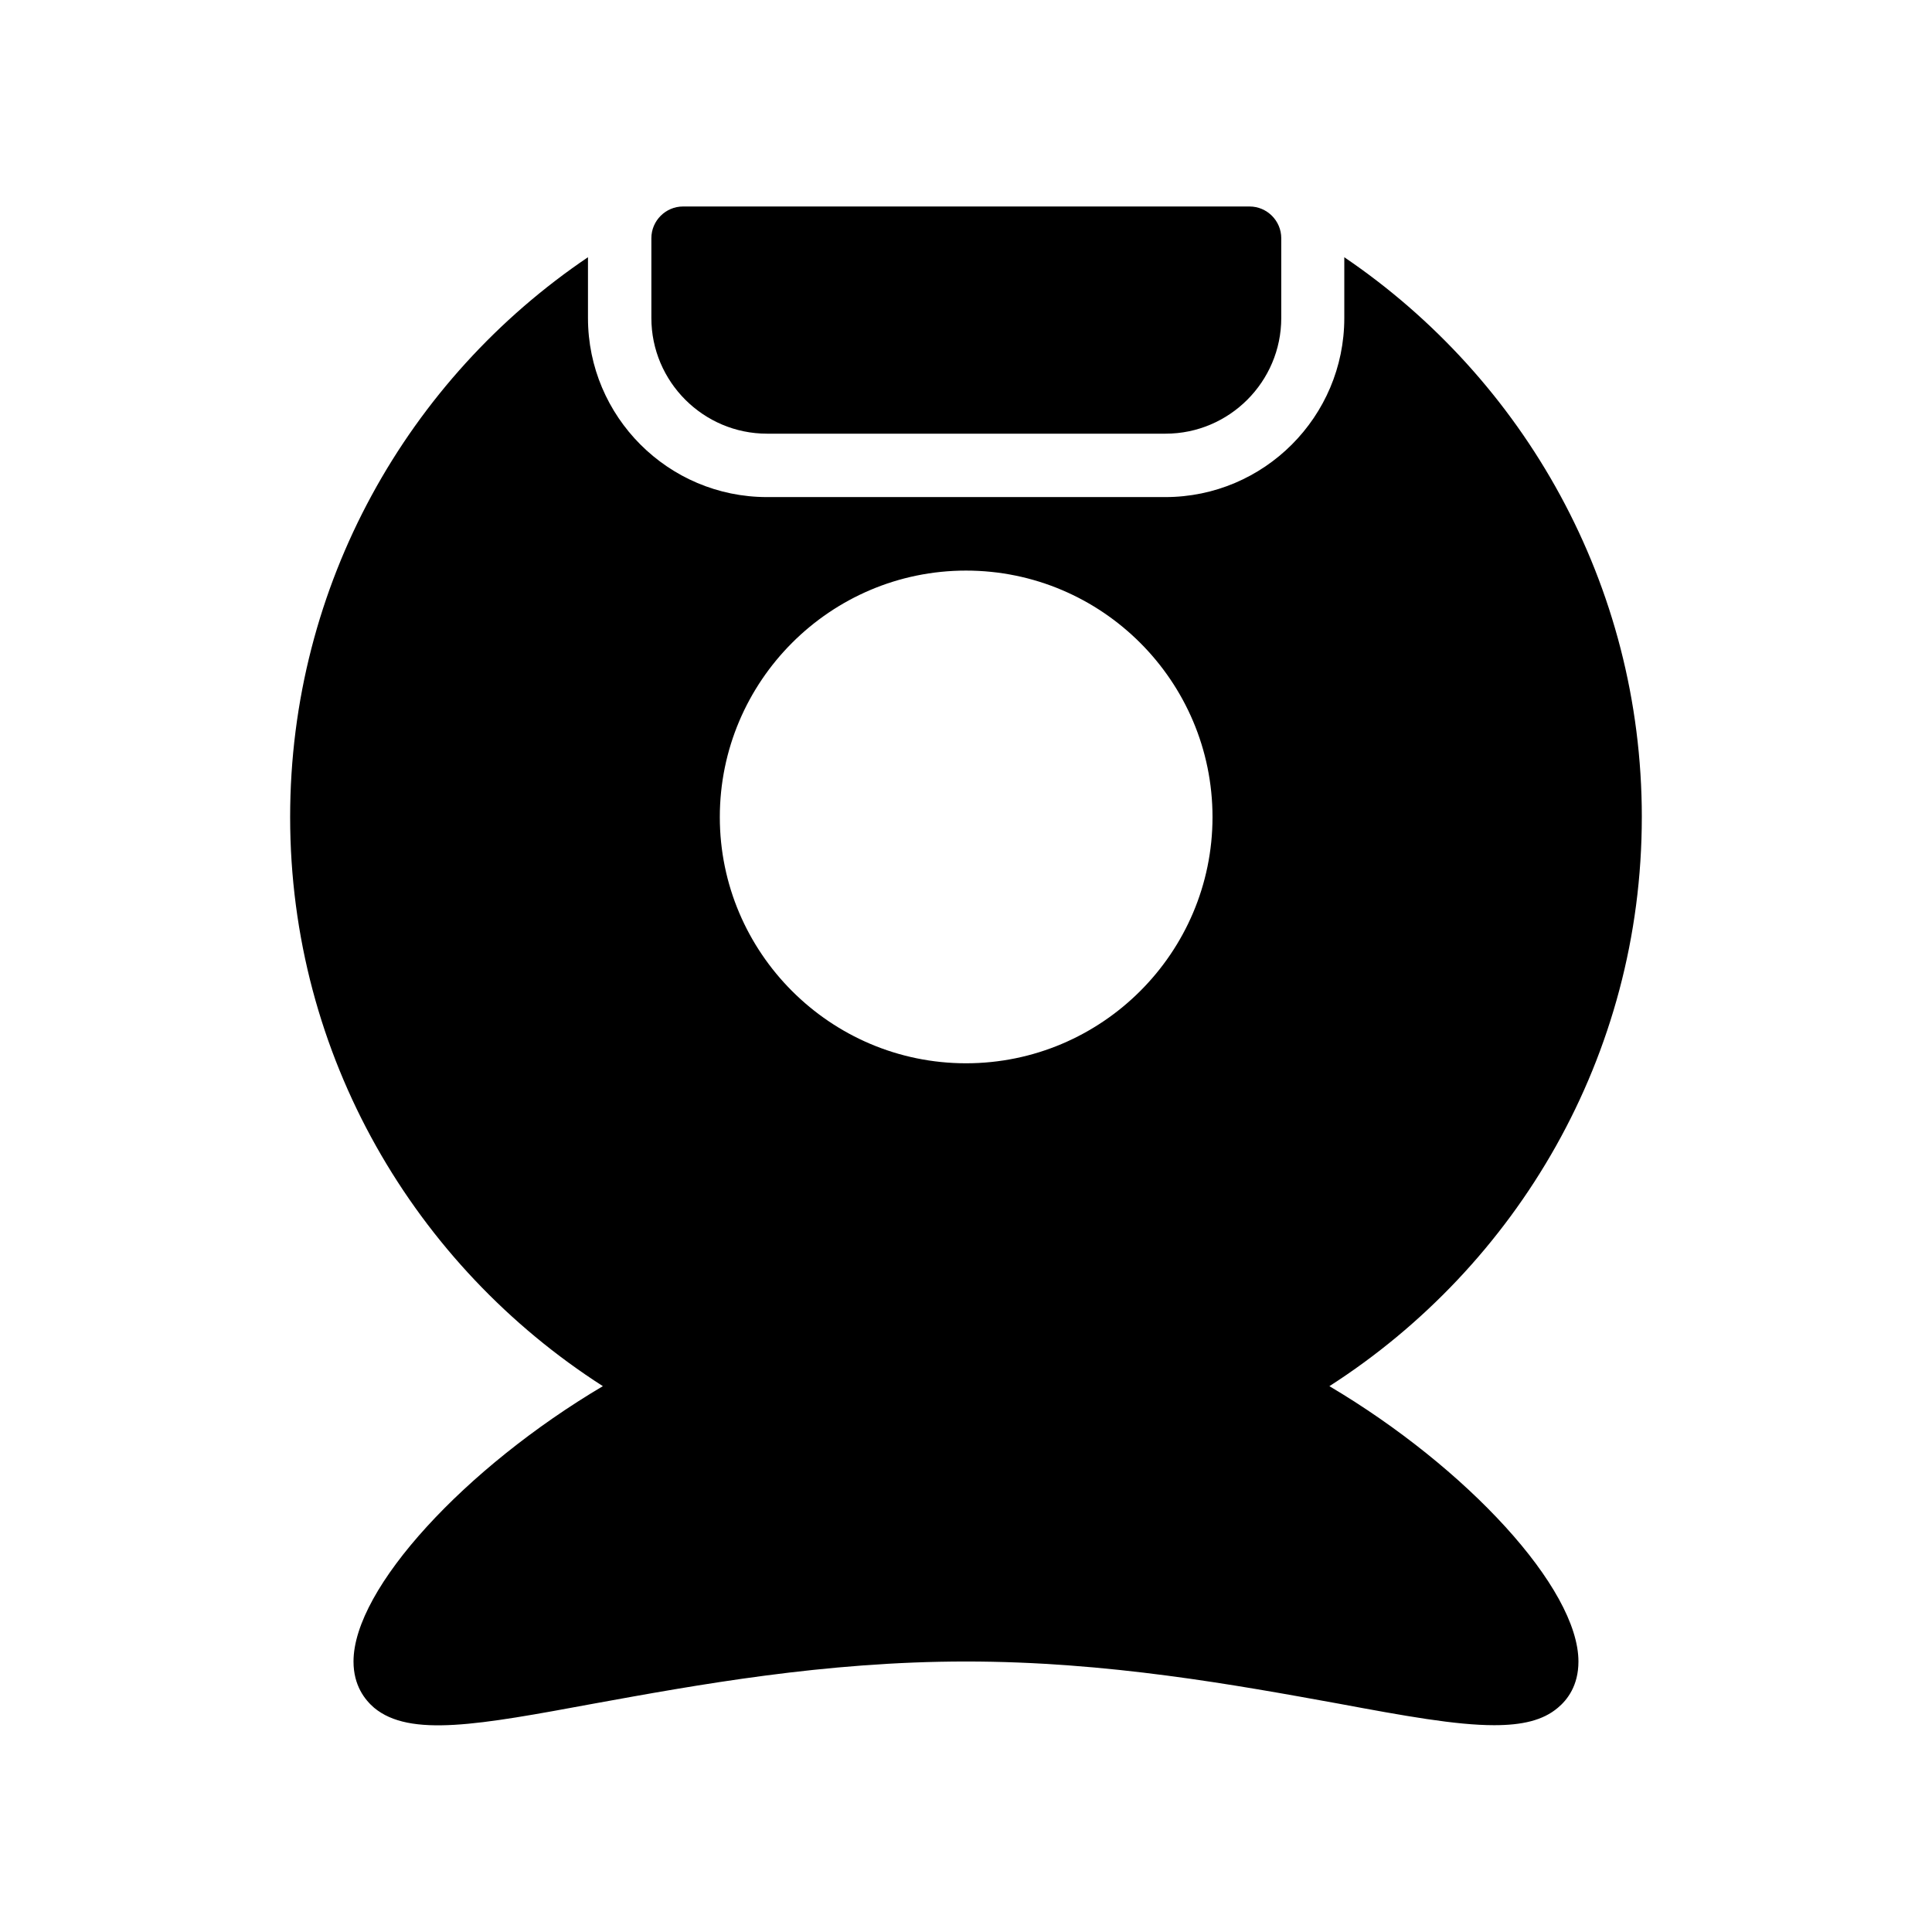 <?xml version="1.0" encoding="UTF-8"?>
<!-- Uploaded to: ICON Repo, www.iconrepo.com, Generator: ICON Repo Mixer Tools -->
<svg fill="#000000" width="800px" height="800px" version="1.1" viewBox="144 144 512 512" xmlns="http://www.w3.org/2000/svg">
 <g>
  <path d="m579.1 360.54c0-61.715-31.32-116.13-78.848-148.37v16.121c0 26.113-21.242 47.441-47.441 47.441h-105.55c-26.199 0-47.441-21.328-47.441-47.441v-16.125c-47.609 32.16-78.93 86.656-78.93 148.37 0 63.312 33.082 118.9 82.875 150.81-36.441 21.578-66.082 53.57-66.082 72.969 0 6.383 3.023 10.16 5.457 12.258 9.488 7.894 27.793 4.535 58.191-1.09 27.289-4.953 61.211-11.168 98.664-11.168 37.535 0 71.457 6.215 98.746 11.168 17.551 3.273 31.066 5.711 41.227 5.711 7.391 0 12.93-1.258 16.879-4.617 2.519-2.098 5.457-5.879 5.457-12.258 0-19.398-29.559-51.387-66-72.969 49.711-31.91 82.793-87.5 82.793-150.81zm-179.1 65.242c-35.938 0-65.242-29.305-65.242-65.242 0-36.023 29.305-65.328 65.242-65.328 36.023 0 65.328 29.305 65.328 65.328-0.004 35.938-29.309 65.242-65.328 65.242z"/>
  <path d="m316.62 207.12v21.16c0 16.879 13.77 30.648 30.648 30.648h105.63c16.879 0 30.648-13.77 30.648-30.648v-21.16c0-4.617-3.777-8.398-8.398-8.398h-150.13c-4.617 0-8.398 3.777-8.398 8.398z"/>
 </g>
</svg>
